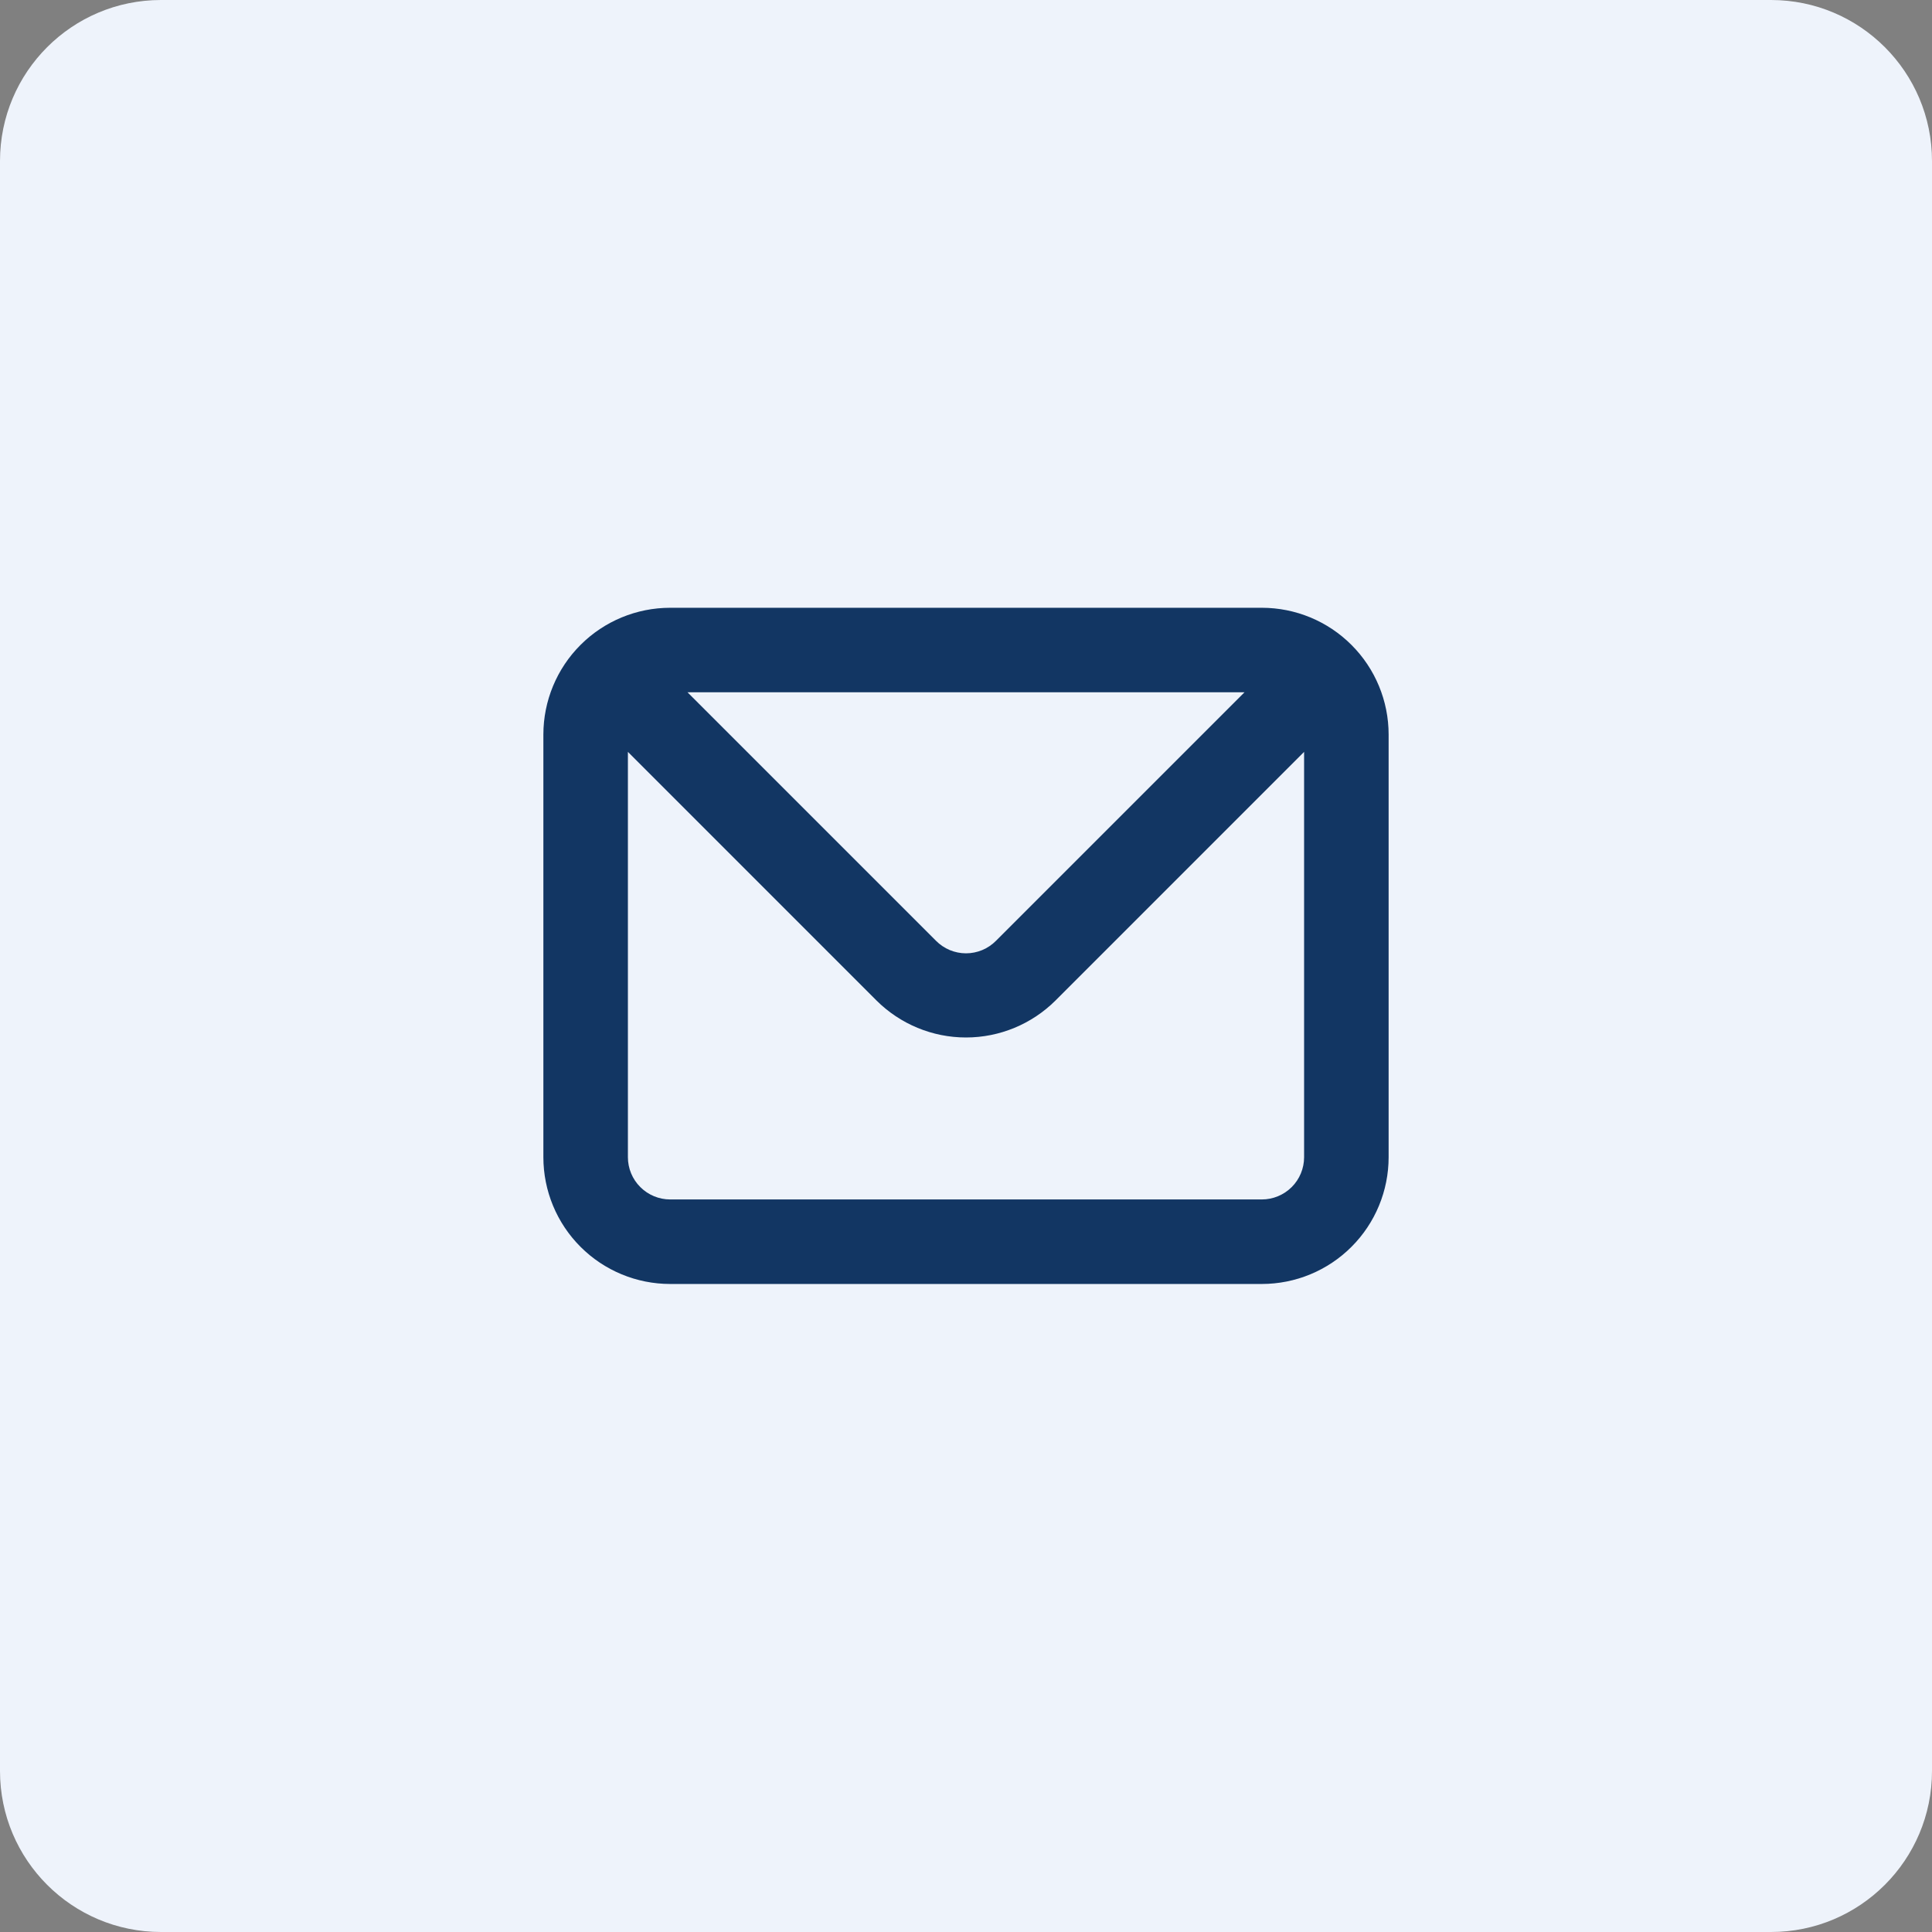<svg width="48" height="48" viewBox="0 0 48 48" fill="none" xmlns="http://www.w3.org/2000/svg">
<rect x="0" y="0" width="48" height="48" fill="#808080" stroke="none"/>
<path d="M0 4C0 1.791 1.791 0 4 0H44C46.209 0 48 1.791 48 4V44C48 46.209 46.209 48 44 48H4C1.791 48 0 46.209 0 44V4Z" fill="#EEF3FB"/>
<path d="M31.35 15.1H16.65C15.815 15.1 15.013 15.432 14.423 16.023C13.832 16.613 13.5 17.415 13.5 18.25V28.75C13.5 29.585 13.832 30.387 14.423 30.977C15.013 31.568 15.815 31.9 16.65 31.9H31.35C32.185 31.9 32.987 31.568 33.577 30.977C34.168 30.387 34.5 29.585 34.5 28.75V18.25C34.5 17.415 34.168 16.613 33.577 16.023C32.987 15.432 32.185 15.1 31.35 15.1ZM30.919 17.2L24.745 23.374C24.648 23.472 24.532 23.55 24.404 23.604C24.276 23.657 24.139 23.685 24 23.685C23.861 23.685 23.724 23.657 23.596 23.604C23.468 23.55 23.352 23.472 23.255 23.374L17.081 17.2H30.919ZM32.4 28.75C32.4 29.029 32.289 29.296 32.093 29.492C31.895 29.689 31.628 29.8 31.35 29.8H16.65C16.372 29.8 16.105 29.689 15.908 29.492C15.711 29.296 15.6 29.029 15.6 28.75V18.68L21.774 24.855C22.365 25.444 23.165 25.776 24 25.776C24.835 25.776 25.635 25.444 26.226 24.855L32.4 18.68V28.75Z" fill="#123663"/>
</svg>
